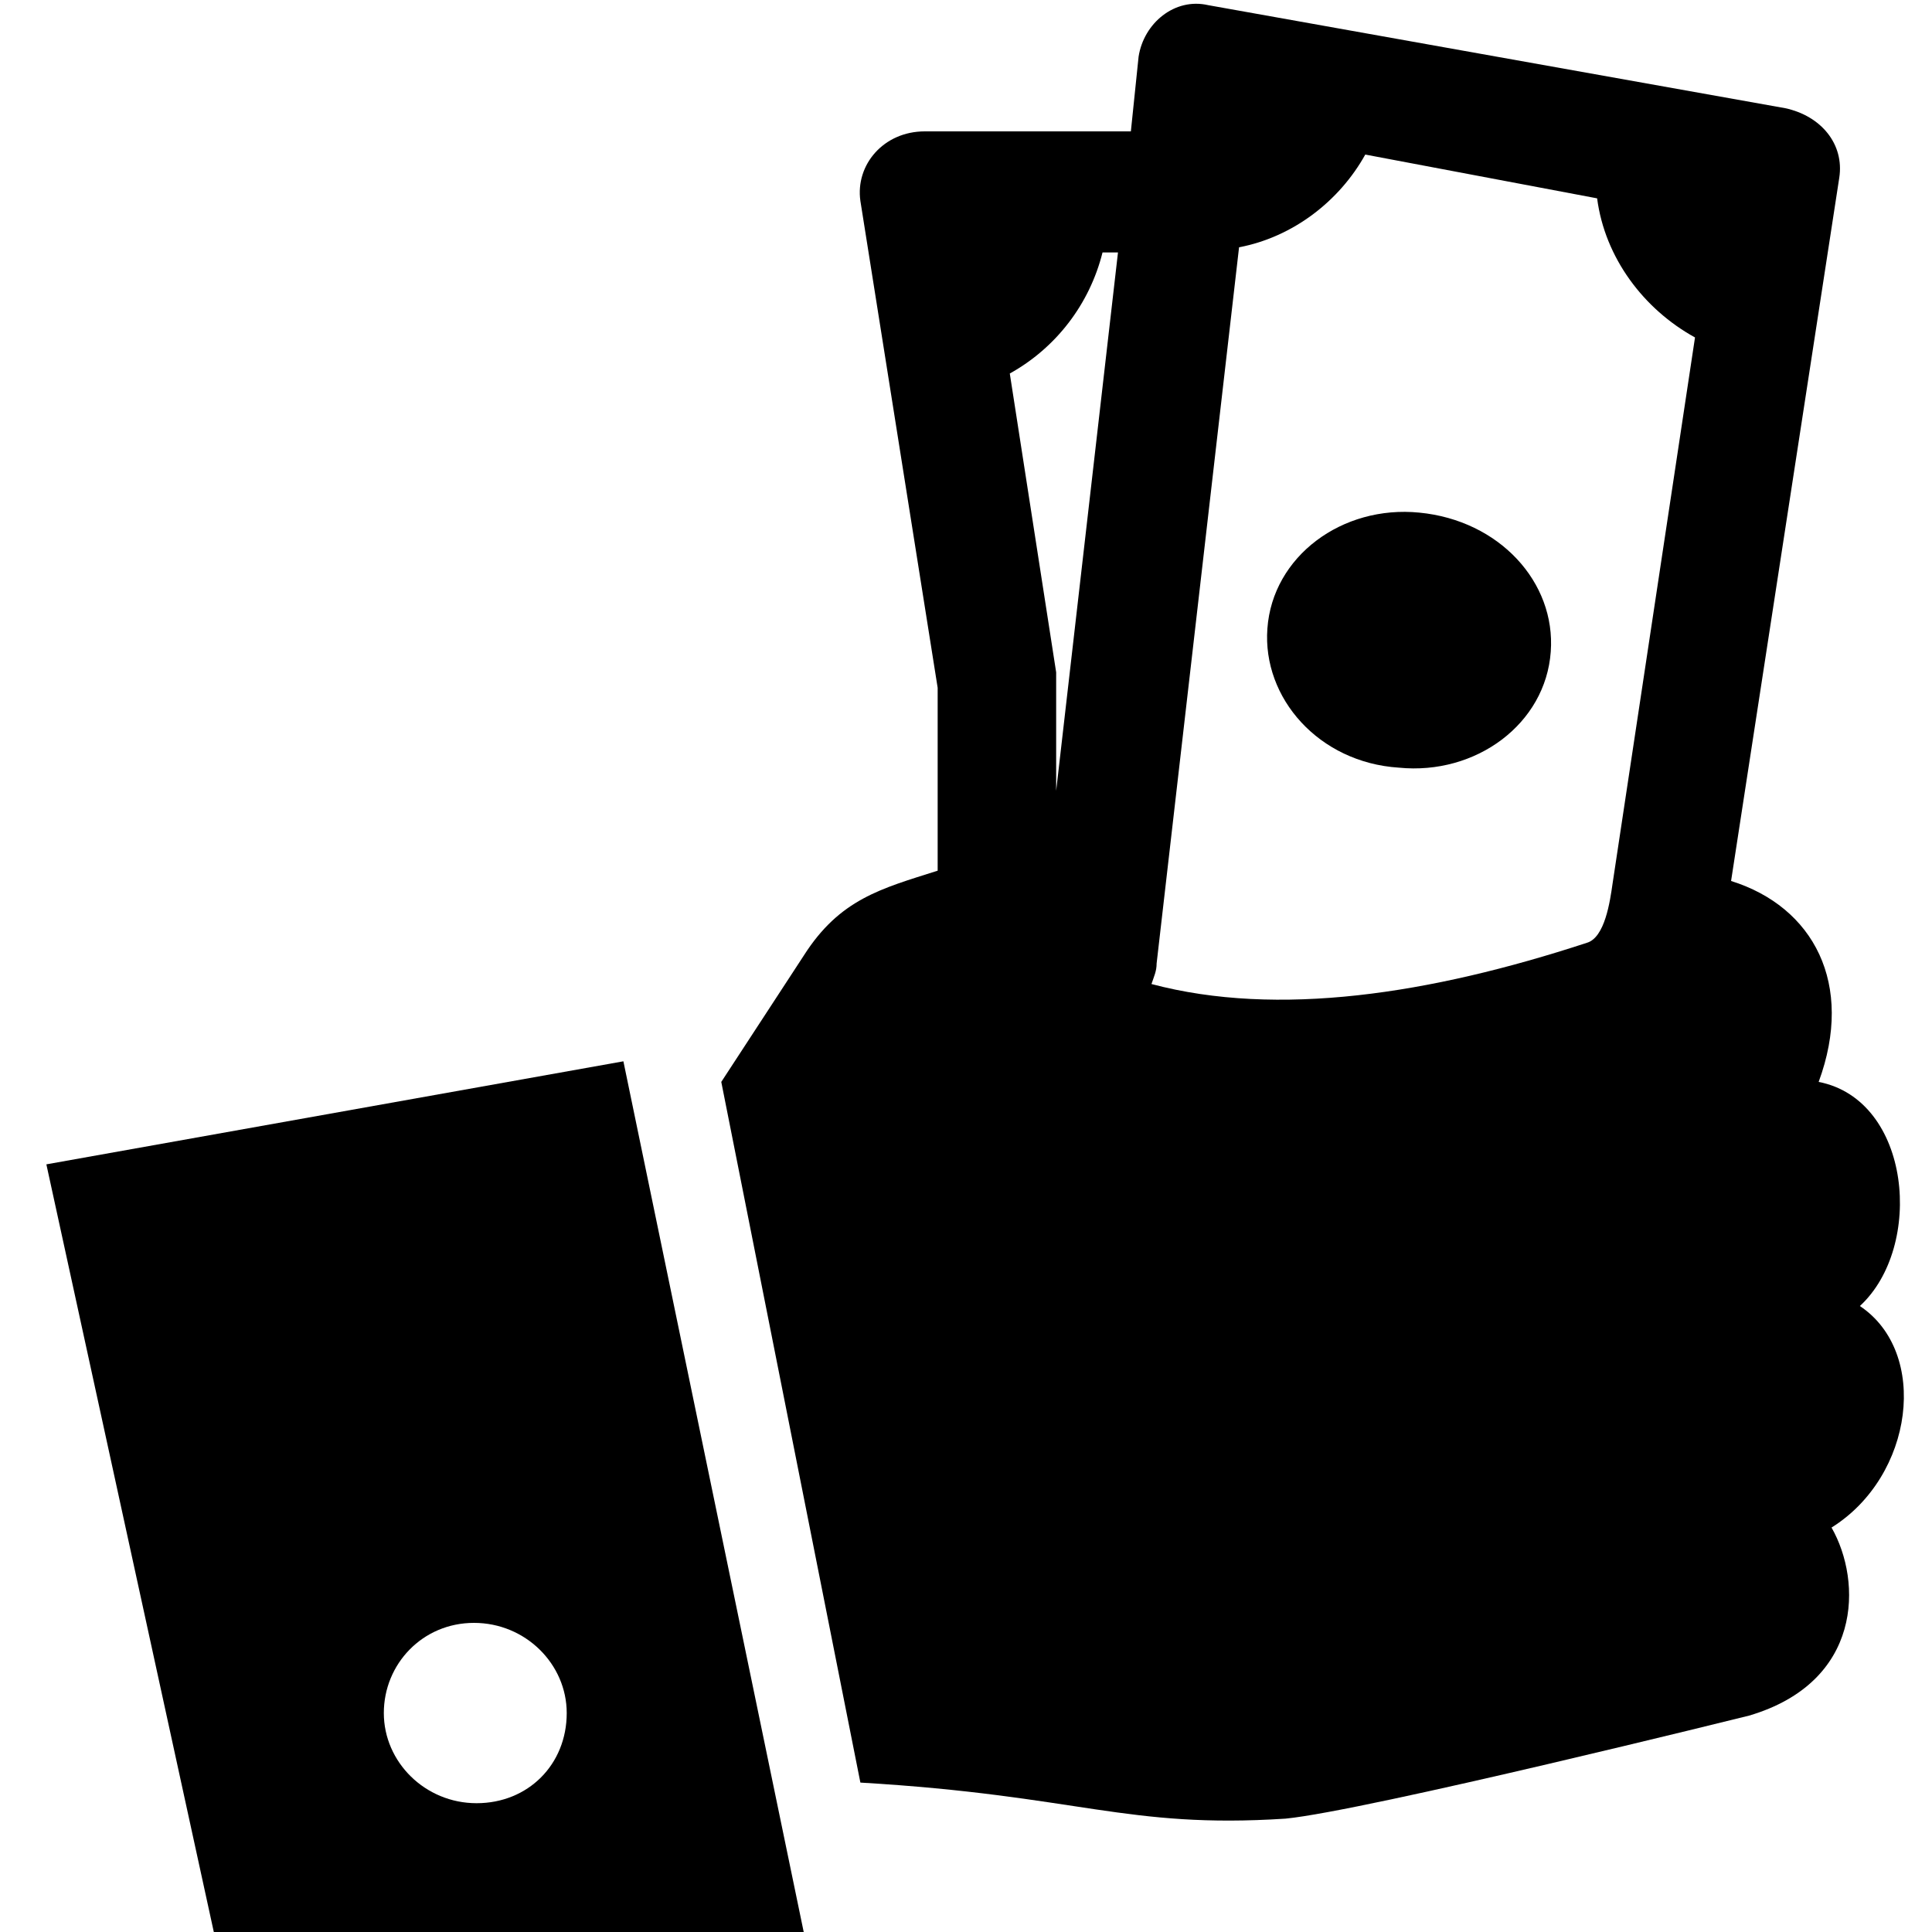 <svg width="75" height="75" xmlns="http://www.w3.org/2000/svg">
 <g>
  <title>background</title>
  <rect x="-1" y="-1" width="77" height="77" id="canvas_background" fill="none"/>
 </g>

 <g>
  <title>Layer 1</title>
  <g id="svg_1">
   <path fill="#000000" d="m55.1,19.9c-3,-0.3 -5.7,1.7 -5.9,4.5c-0.2,2.7 2,5.2 5.1,5.4c3,0.3 5.7,-1.7 5.9,-4.5c0.2,-2.7 -2,-5.1 -5.1,-5.4l0,0zm-12.3,-10.1c-0.5,2 -1.8,3.7 -3.6,4.7l1.8,11.6l0,4.6l2.4,-20.9l-0.6,0l0,0zm23,3.3c-2,-1.1 -3.5,-3.1 -3.8,-5.4l-9,-1.7c-1,1.8 -2.8,3.2 -4.9,3.6l-3.2,27.8c0,0.3 -0.1,0.5 -0.2,0.8c4.9,1.3 10.8,0.4 16.9,-1.6c0.7,-0.2 0.9,-1.6 1,-2.3l3.2,-21.2l0,0zm-32.4,-5.3c-0.2,-1.4 0.9,-2.7 2.5,-2.7l8,0l0.3,-2.9c0.2,-1.3 1.4,-2.3 2.7,-2l22.4,4c1.4,0.3 2.3,1.4 2.1,2.7l-4.2,27.3c3.2,1 4.8,4 3.4,7.8c3.6,0.7 4.1,6.4 1.6,8.7c2.7,1.8 2.1,6.6 -1.1,8.6c1.2,2.1 1.2,6 -3.2,7.3c0,0 -14.9,3.7 -18,4c-6.2,0.4 -8,-0.9 -16.5,-1.4l-5.4,-27.2l3.2,-4.9c1.4,-2.2 3,-2.6 5.2,-3.3l0,-7.1l-3,-18.9l0,0z" id="svg_2"/>
   <path fill="#000000" d="m24.2,41.2l-22.4,4l6.5,29.8l22.9,0l-7,-33.8zm-5.7,28.8c-2,0 -3.6,-1.6 -3.6,-3.5c0,-1.9 1.5,-3.5 3.5,-3.5c2,0 3.6,1.6 3.6,3.5c0,2 -1.5,3.5 -3.5,3.5z" id="svg_3"/>
  </g>
 </g>
</svg>